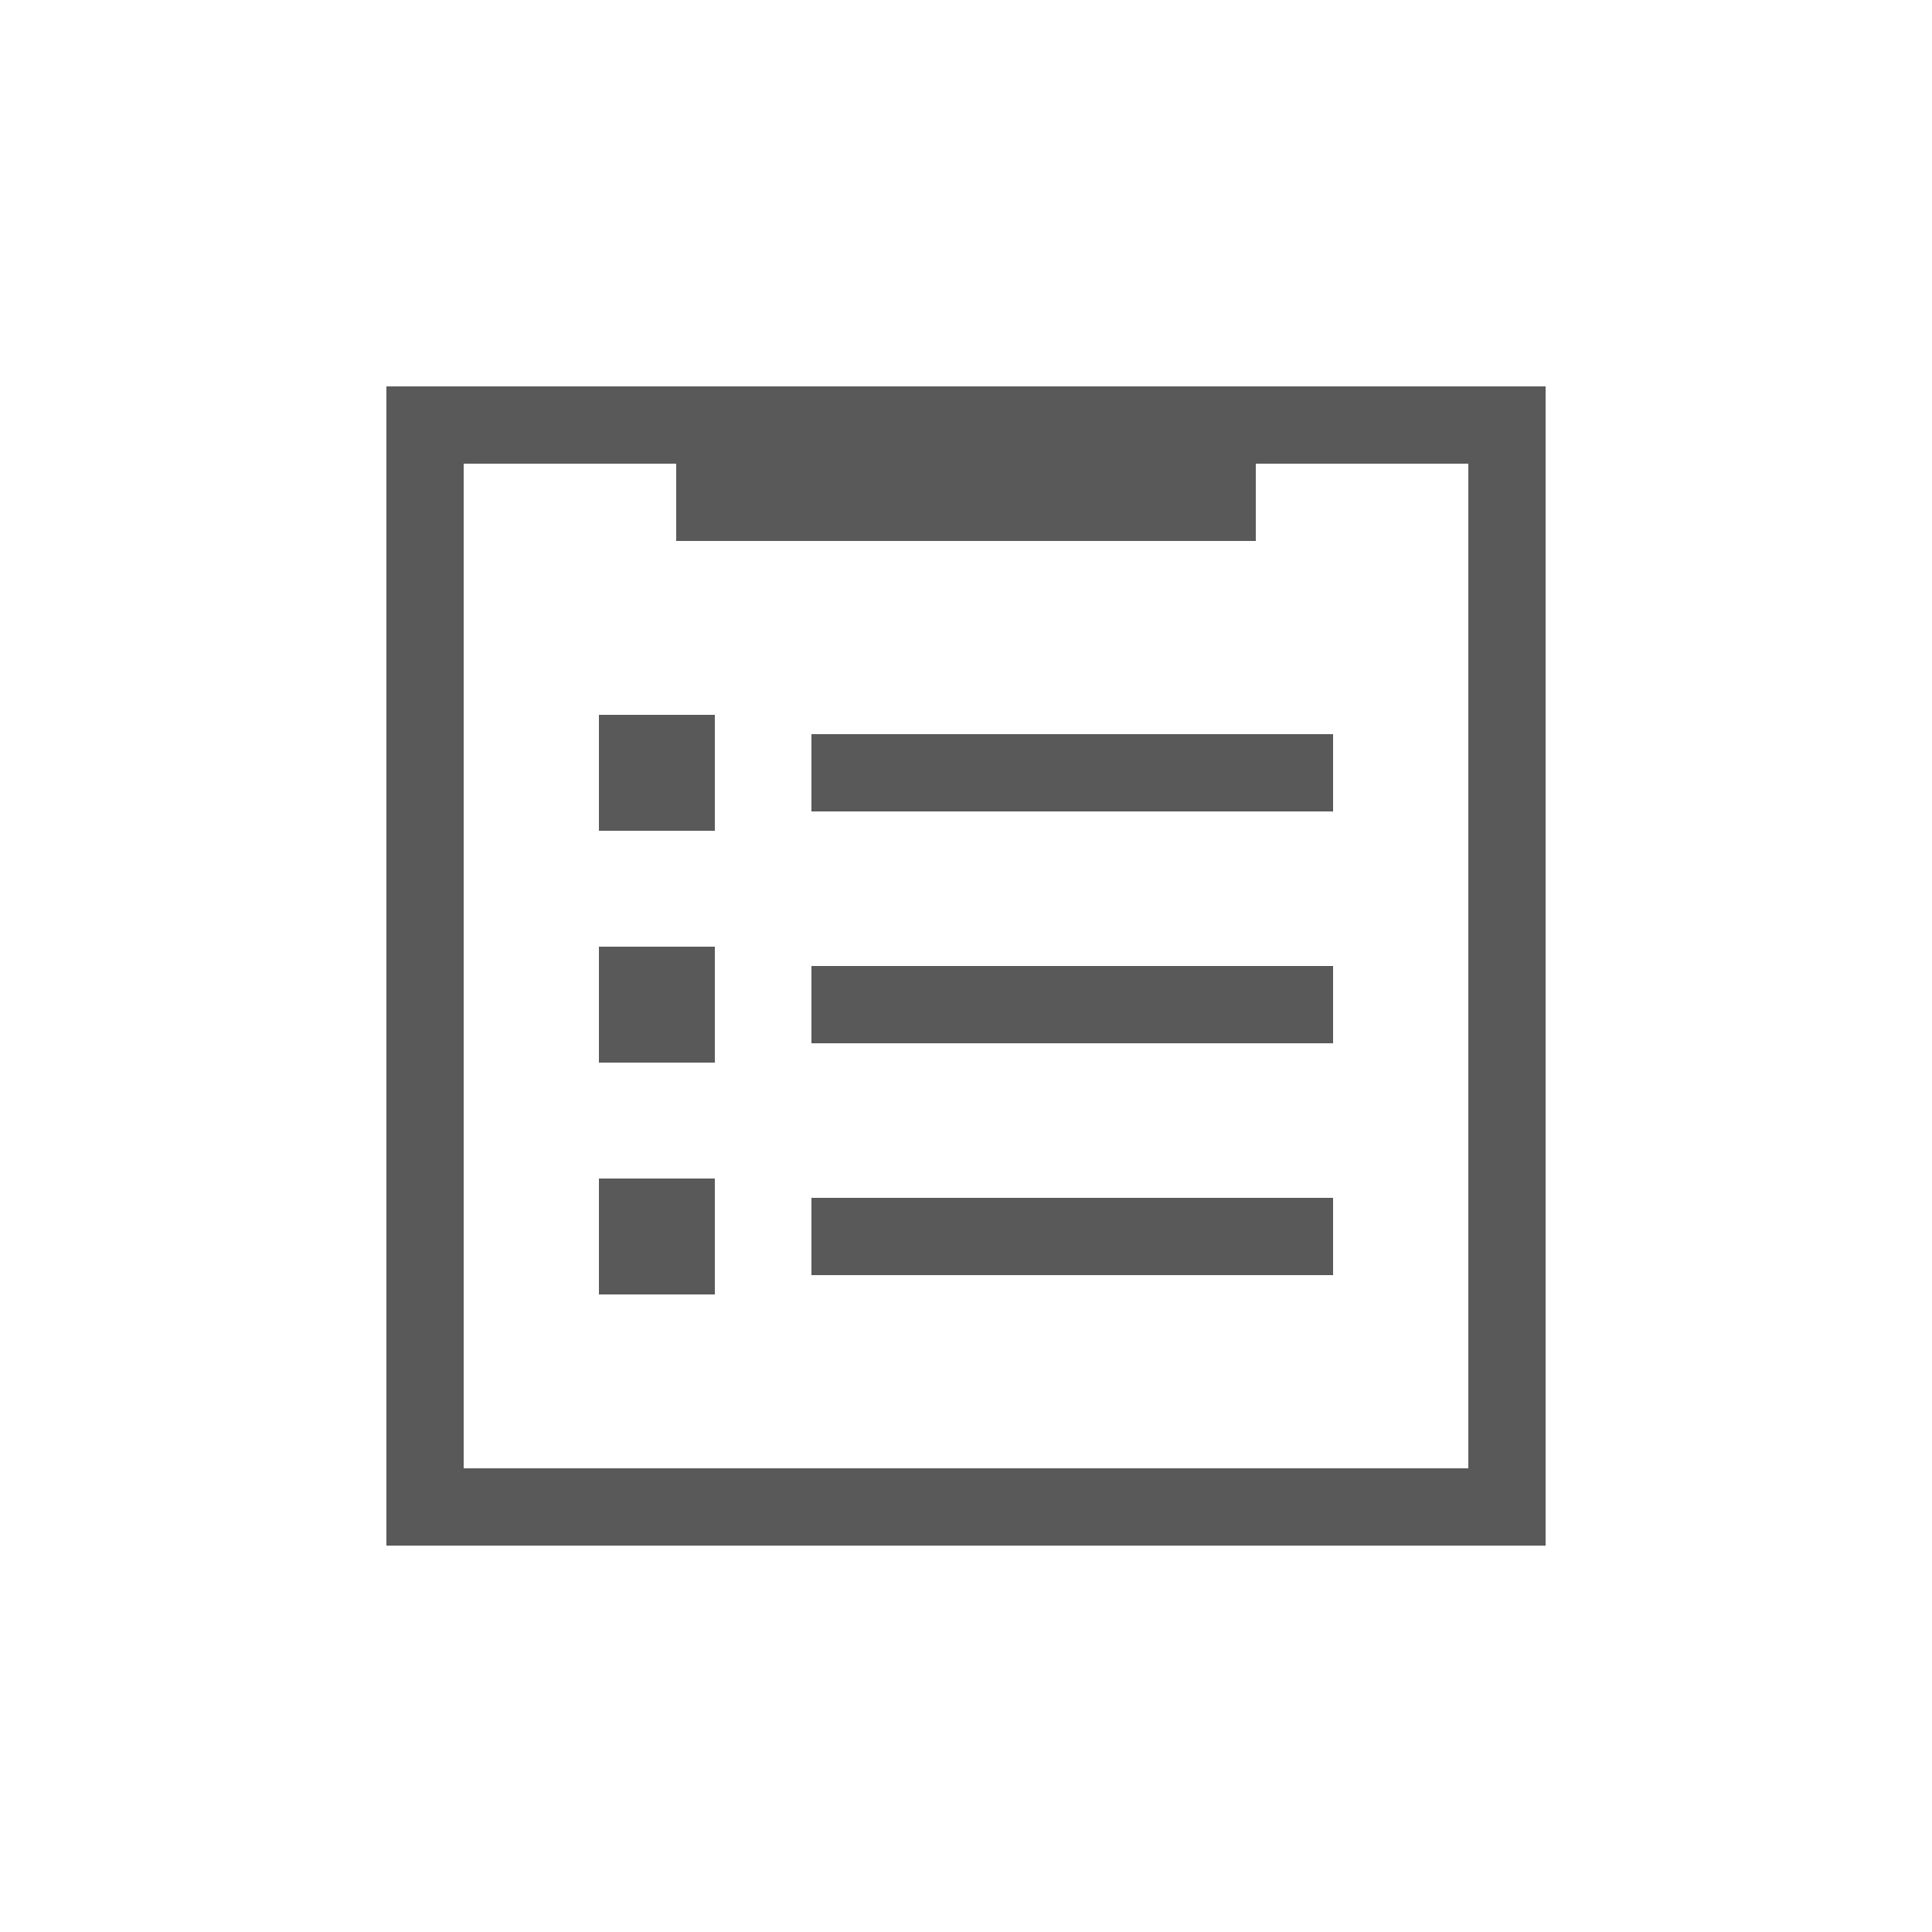 <svg id="レイヤー_1" data-name="レイヤー 1" xmlns="http://www.w3.org/2000/svg" width="100" height="100" viewBox="0 0 100 100">
  <defs>
    <style>
      .cls-1 {
        fill: #595959;
      }
    </style>
  </defs>
  <title>buy-flow01</title>
  <g>
    <rect class="cls-1" x="42" y="38" width="27" height="4"/>
    <path class="cls-1" d="M20,20V80H80V20ZM76,76H24V24H35v4H65V24H76Z"/>
    <rect class="cls-1" x="42" y="50" width="27" height="4"/>
    <rect class="cls-1" x="42" y="62" width="27" height="4"/>
    <rect class="cls-1" x="31" y="37" width="6" height="6"/>
    <rect class="cls-1" x="31" y="49" width="6" height="6"/>
    <rect class="cls-1" x="31" y="61" width="6" height="6"/>
  </g>
</svg>
